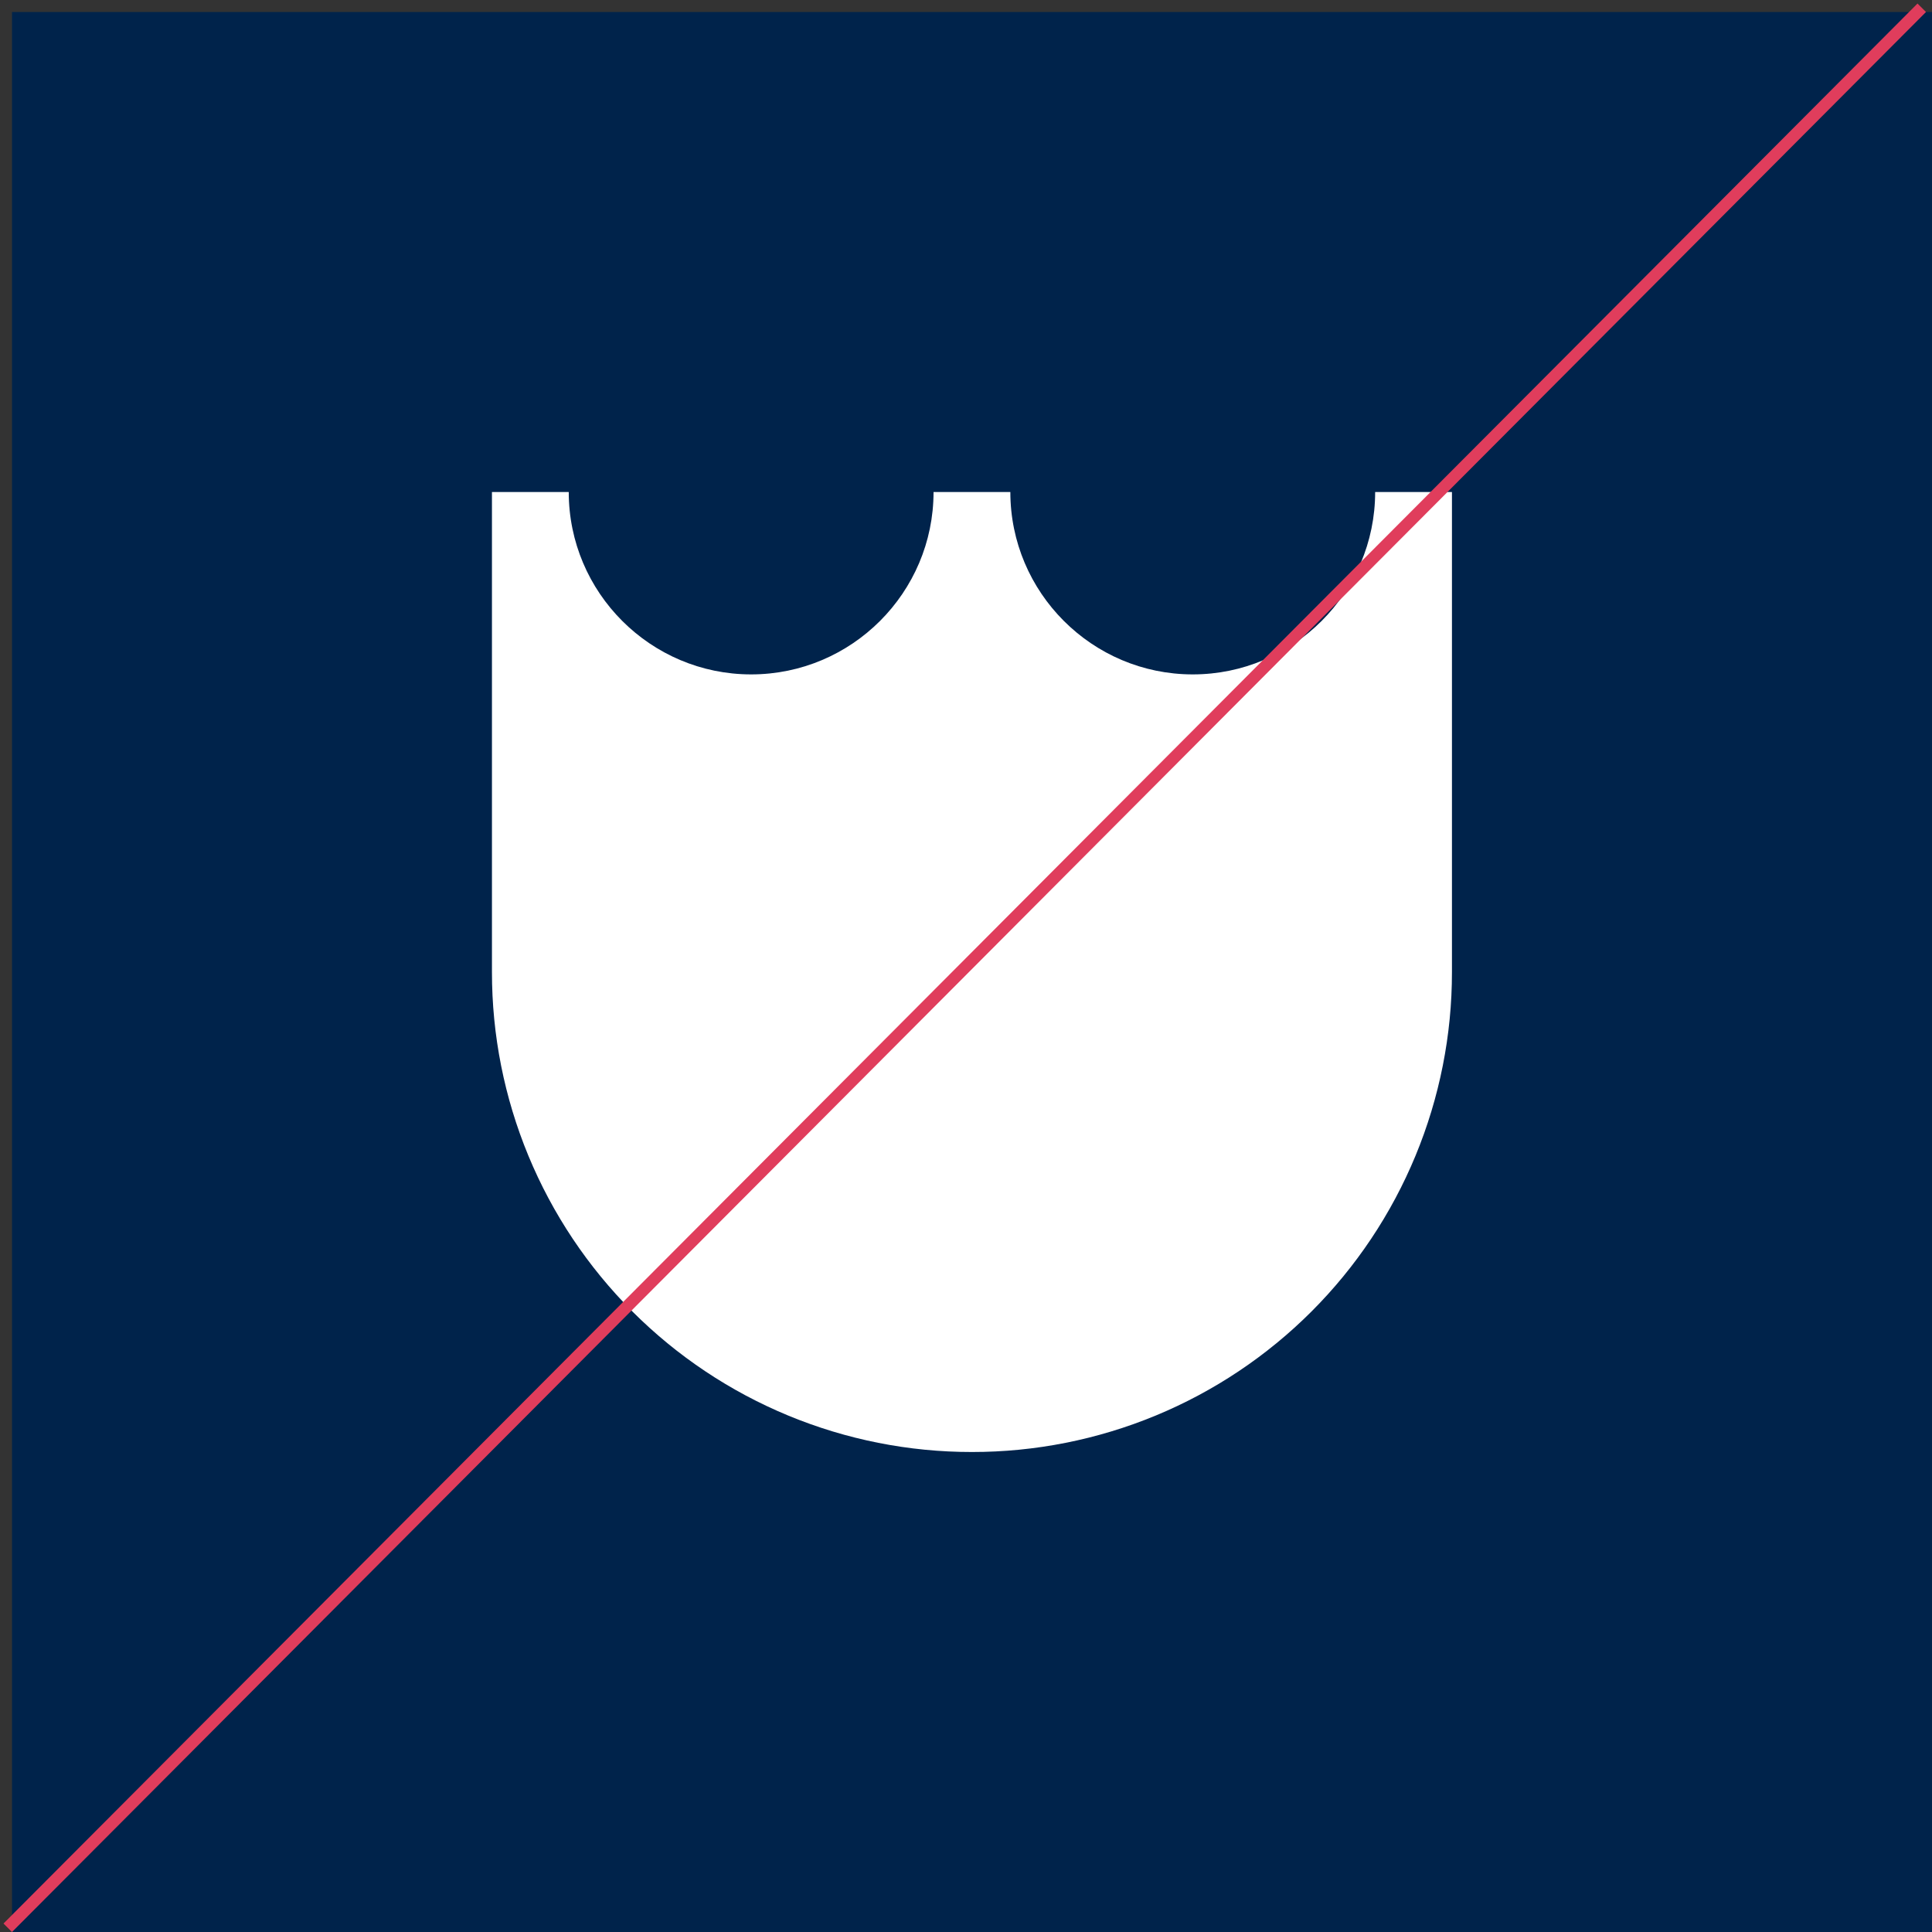 <svg width="322" height="322" viewBox="0 0 322 322" fill="none" xmlns="http://www.w3.org/2000/svg">
<rect x="0" y="0" width="322" height="322" fill="#333333" stroke="none"/>
<rect x="2" y="2" width="320" height="320" fill="#00234B"/>
<g clip-path="url(#clip0_62_1635)">
<path d="M161.991 242C151.484 242.008 141.077 239.944 131.368 235.926C121.658 231.909 112.836 226.016 105.405 218.586C97.975 211.156 92.083 202.334 88.065 192.624C84.047 182.914 81.984 172.508 81.992 162V82H94.791C94.791 98.762 108.428 112.4 125.191 112.4C141.955 112.4 155.591 98.762 155.591 82H168.391C168.391 98.762 182.028 112.4 198.791 112.4C215.555 112.4 229.192 98.762 229.192 82H241.992V162C242 172.508 239.936 182.915 235.919 192.625C231.902 202.334 226.009 211.157 218.579 218.587C211.148 226.018 202.326 231.91 192.616 235.928C182.906 239.945 172.5 242.008 161.991 242Z" fill="white"/>
</g>
<line x1="1.292" y1="321.294" x2="320.292" y2="1.294" stroke="#E03D5C" stroke-width="2"/>
<defs>
<clipPath id="clip0_62_1635">
<rect width="160" height="160" fill="white" transform="translate(82 82)"/>
</clipPath>
</defs>
</svg>
